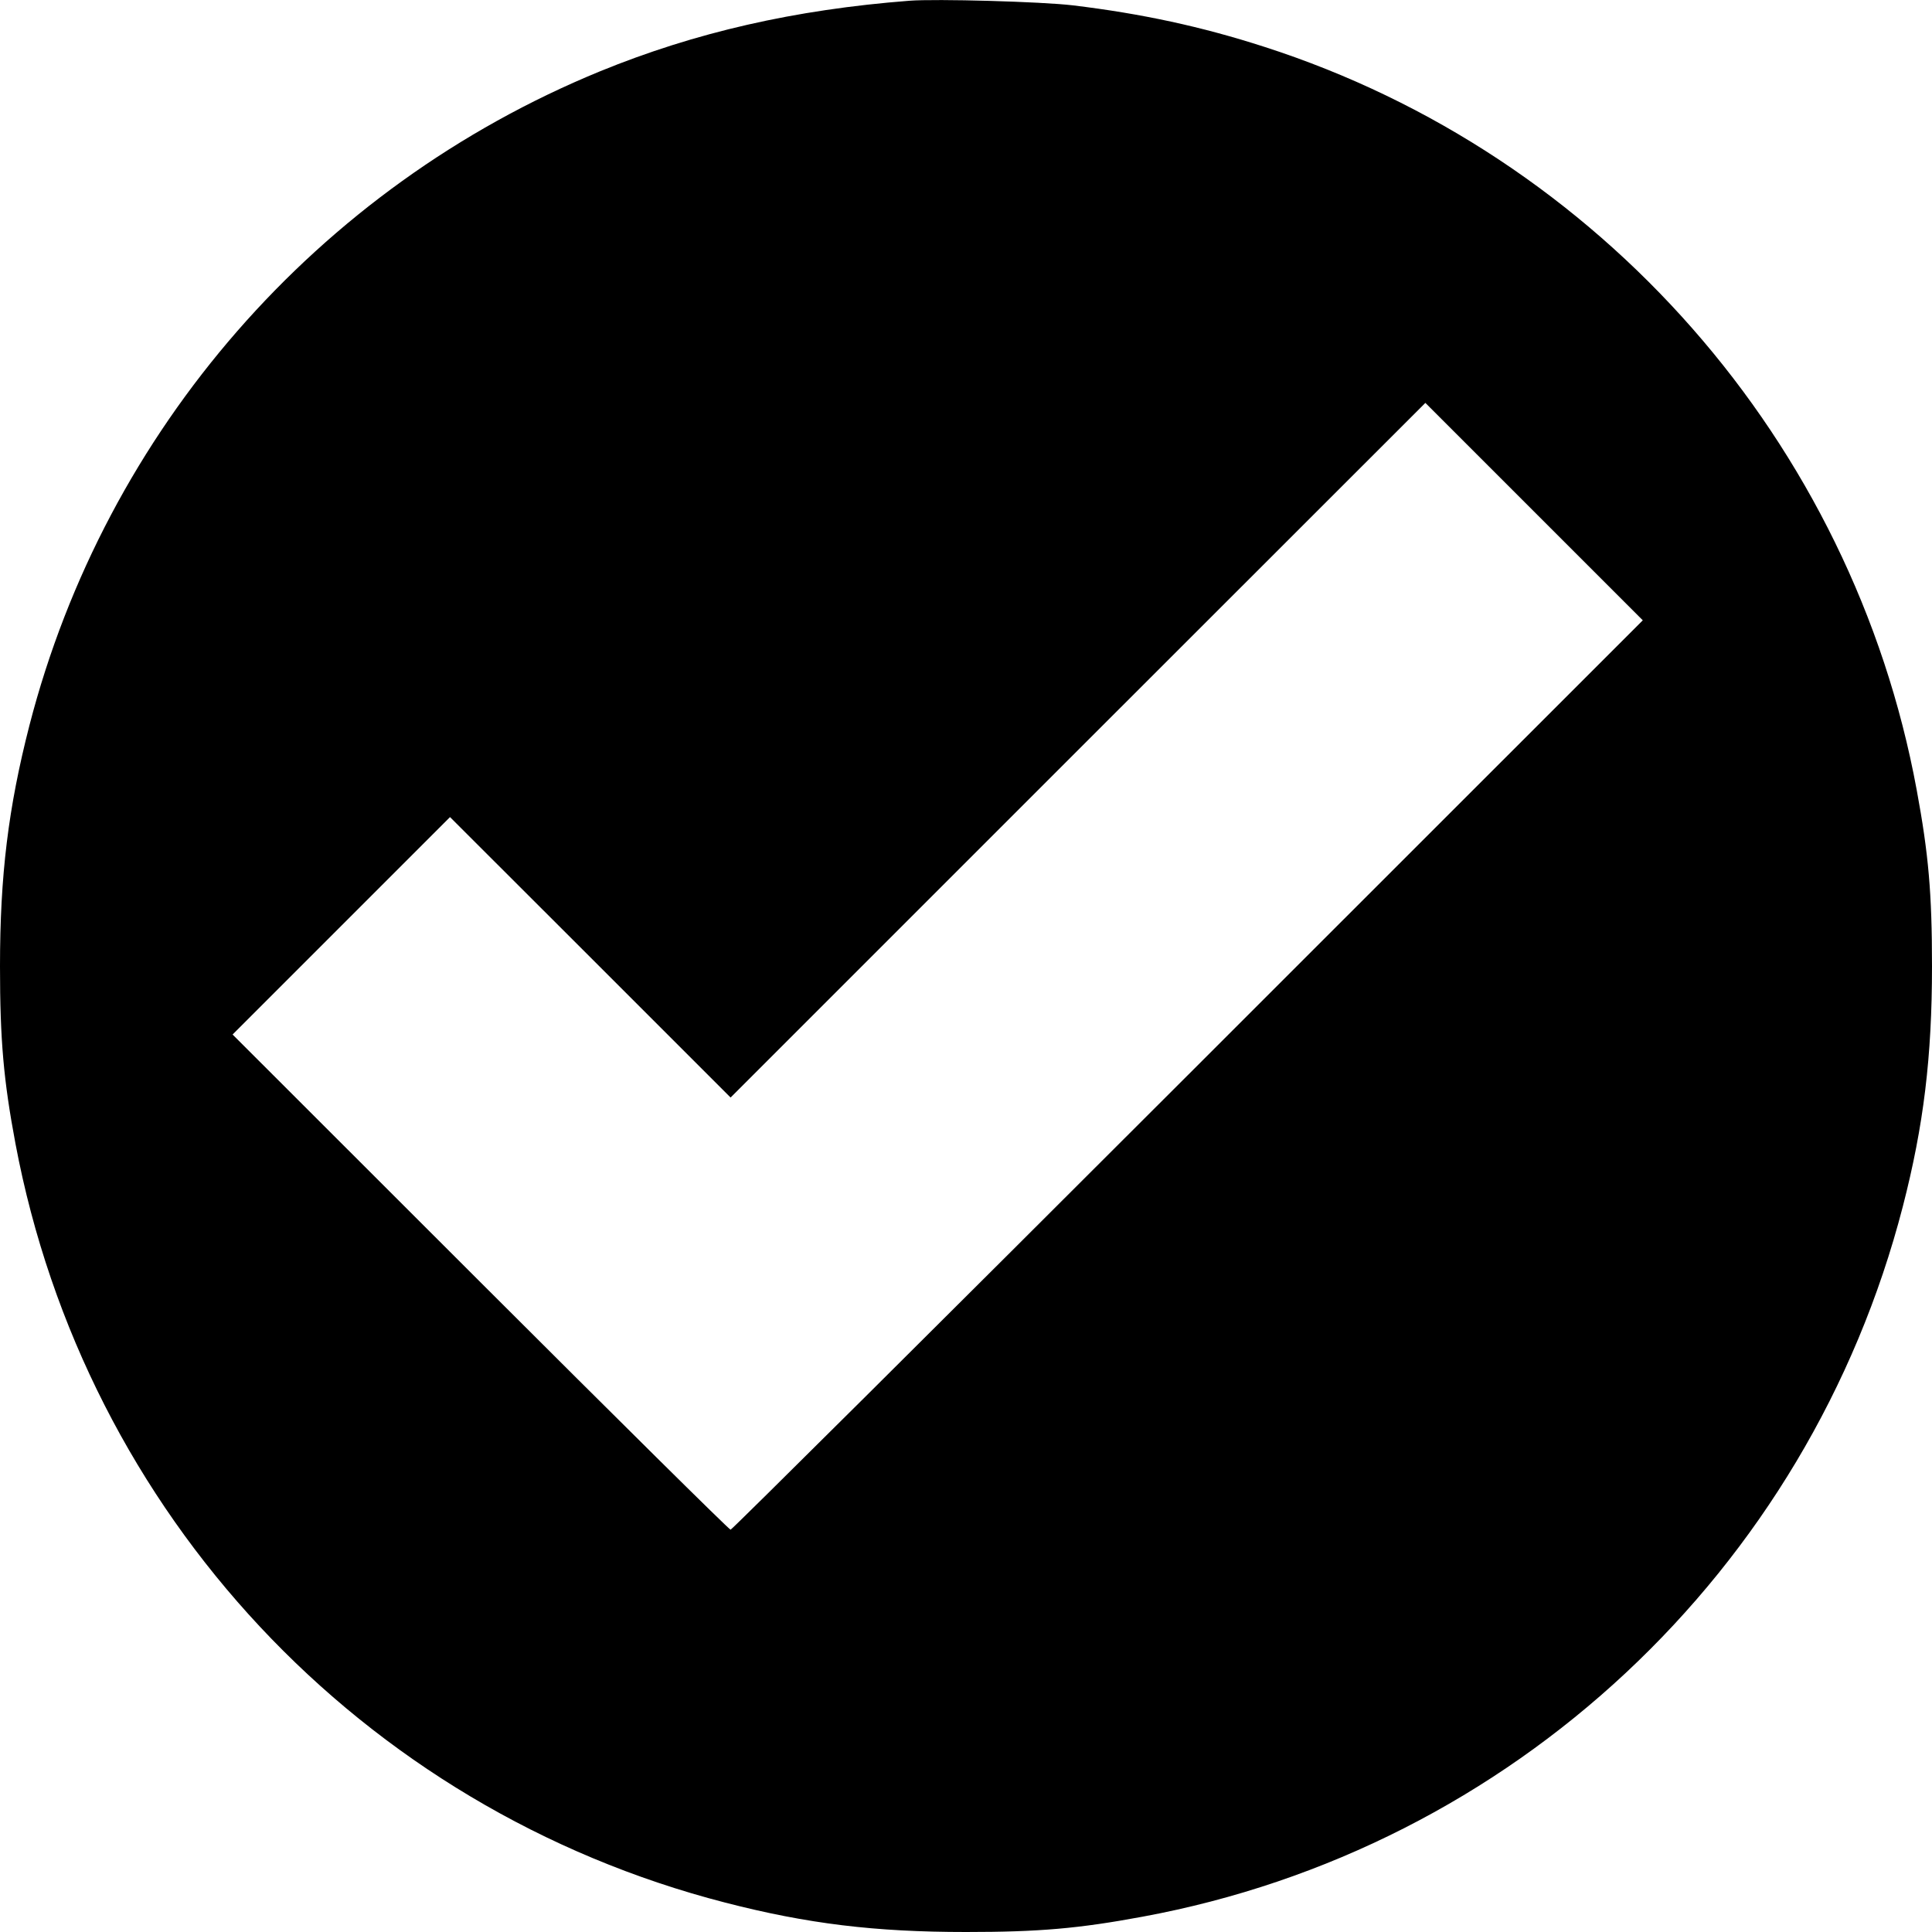<svg width="13" height="13" viewBox="0 0 13 13" fill="none" xmlns="http://www.w3.org/2000/svg">
<path fill-rule="evenodd" clip-rule="evenodd" d="M6.119 0.005C5.346 0.065 4.678 0.218 4.037 0.48C2.136 1.26 0.711 2.893 0.198 4.881C0.056 5.434 0 5.889 0 6.502C0 6.998 0.024 7.269 0.104 7.695C0.573 10.185 2.43 12.171 4.879 12.802C5.433 12.945 5.888 13 6.5 13C6.991 13 7.257 12.977 7.688 12.897C10.173 12.439 12.17 10.572 12.804 8.117C12.944 7.574 13 7.111 13 6.502C13 6.011 12.977 5.747 12.897 5.315C12.466 2.977 10.768 1.042 8.507 0.315C8.086 0.179 7.683 0.092 7.219 0.036C7.01 0.011 6.298 -0.009 6.119 0.005ZM7.994 7.233C6.31 8.916 4.925 10.293 4.916 10.293C4.906 10.293 4.149 9.543 3.232 8.627L1.565 6.961L2.297 6.229L3.028 5.498L3.972 6.441L4.916 7.385L7.253 5.048L9.591 2.711L10.322 3.442L11.054 4.174L7.994 7.233Z" fill="black"/>
</svg>
